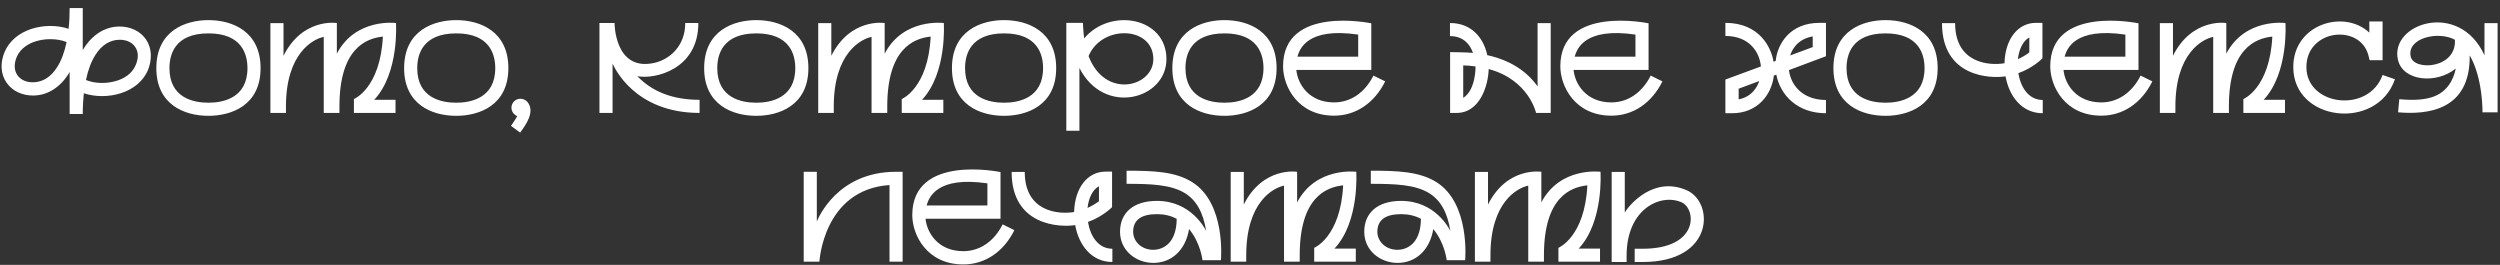 <?xml version="1.0" encoding="UTF-8"?> <svg xmlns="http://www.w3.org/2000/svg" width="689" height="73" viewBox="0 0 689 73" fill="none"><rect x="0" y="0" width="689" height="73" fill="#333333" stroke="none"/><path d="M40.278 10.92C41.832 13.272 42 16.338 40.74 19.404C39.48 22.302 36.876 24.528 33.39 25.662C30.072 26.754 26.25 26.754 23.1 25.704C22.932 27.468 22.806 29.4 22.806 31.416H19.194V19.824C18.9 20.37 15.75 26.208 9.282 26.334C6.09 26.376 3.36 25.074 1.764 22.722C0.168 20.37 1.5629e-05 17.304 1.302 14.238C2.562 11.34 5.166 9.114 8.61 7.98C11.97 6.888 15.75 6.888 18.9 7.938C19.11 6.174 19.194 4.242 19.194 2.226H22.806V13.818C23.142 13.272 26.292 7.434 32.76 7.308C35.952 7.266 38.682 8.568 40.278 10.92ZM15.708 18.564C16.884 16.758 17.766 14.406 18.354 11.592C17.01 11.046 15.456 10.794 13.86 10.794C12.474 10.794 11.046 11.004 9.744 11.424C8.022 11.97 5.712 13.188 4.62 15.666C3.822 17.598 3.864 19.362 4.788 20.706C5.67 22.008 7.266 22.722 9.198 22.68C11.76 22.638 14.028 21.21 15.708 18.564ZM37.38 17.976C38.22 16.044 38.178 14.28 37.254 12.936C36.372 11.634 34.776 10.92 32.844 10.962C30.282 11.004 28.014 12.432 26.334 15.078C25.158 16.884 24.276 19.236 23.688 22.05C26.166 23.058 29.442 23.142 32.298 22.218C34.02 21.672 36.33 20.454 37.38 17.976ZM57.45 5.544C64.17 5.544 71.814 8.736 71.814 18.774C71.814 29.064 63.75 31.92 57.45 31.92C50.73 31.92 43.086 28.77 43.086 18.774C43.086 8.442 51.15 5.544 57.45 5.544ZM57.45 28.308C61.44 28.308 68.202 27.048 68.202 18.774C68.202 15.162 66.816 9.198 57.45 9.198C48.084 9.198 46.698 15.162 46.698 18.774C46.698 27.048 53.418 28.308 57.45 28.308ZM109.132 6.342C109.132 6.342 110.098 20.076 103.126 27.51H109.006V31.122H97.54V27.3C97.54 27.3 104.806 24.36 105.52 10.08C100.732 10.584 93.55 13.524 93.55 29.316V31.122H89.224V10.164C86.326 10.752 78.808 14.616 78.808 29.316V31.122H74.524V6.384H78.136V15.372C83.428 4.83 92.836 6.342 92.836 6.342V14.784C98.002 4.872 109.132 6.342 109.132 6.342ZM125.741 5.544C132.461 5.544 140.105 8.736 140.105 18.774C140.105 29.064 132.041 31.92 125.741 31.92C119.021 31.92 111.377 28.77 111.377 18.774C111.377 8.442 119.441 5.544 125.741 5.544ZM125.741 28.308C129.731 28.308 136.493 27.048 136.493 18.774C136.493 15.162 135.107 9.198 125.741 9.198C116.375 9.198 114.989 15.162 114.989 18.774C114.989 27.048 121.709 28.308 125.741 28.308ZM145.325 28.056C147.635 30.786 144.821 34.524 143.351 36.54L140.831 34.692C141.587 33.6 142.175 32.718 142.553 32.004C141.629 31.626 140.957 30.744 140.957 29.694C140.957 28.308 142.049 27.216 143.435 27.216C144.191 27.216 144.863 27.552 145.325 28.056ZM175.667 21C179.783 25.326 185.537 27.51 192.803 27.51V31.122C174.701 31.122 169.199 18.312 168.821 17.514V31.122H165.209V6.342H169.367C169.367 6.342 169.325 19.572 180.077 17.388C184.445 16.506 188.855 12.768 188.855 6.342H192.467C192.467 19.194 180.413 21.924 175.667 21ZM208.429 5.544C215.149 5.544 222.793 8.736 222.793 18.774C222.793 29.064 214.729 31.92 208.429 31.92C201.709 31.92 194.065 28.77 194.065 18.774C194.065 8.442 202.129 5.544 208.429 5.544ZM208.429 28.308C212.419 28.308 219.181 27.048 219.181 18.774C219.181 15.162 217.795 9.198 208.429 9.198C199.063 9.198 197.677 15.162 197.677 18.774C197.677 27.048 204.397 28.308 208.429 28.308ZM260.11 6.342C260.11 6.342 261.076 20.076 254.104 27.51H259.984V31.122H248.518V27.3C248.518 27.3 255.784 24.36 256.498 10.08C251.71 10.584 244.528 13.524 244.528 29.316V31.122H240.202V10.164C237.304 10.752 229.786 14.616 229.786 29.316V31.122H225.502V6.384H229.114V15.372C234.406 4.83 243.814 6.342 243.814 6.342V14.784C248.98 4.872 260.11 6.342 260.11 6.342ZM276.72 5.544C283.44 5.544 291.084 8.736 291.084 18.774C291.084 29.064 283.02 31.92 276.72 31.92C270 31.92 262.356 28.77 262.356 18.774C262.356 8.442 270.42 5.544 276.72 5.544ZM276.72 28.308C280.71 28.308 287.472 27.048 287.472 18.774C287.472 15.162 286.086 9.198 276.72 9.198C267.354 9.198 265.968 15.162 265.968 18.774C265.968 27.048 272.688 28.308 276.72 28.308ZM298.791 10.584C305.973 2.016 321.471 4.704 321.471 16.296C321.471 27.426 304.251 32.088 297.489 18.732V36.036H293.877V6.3H298.455C298.455 6.3 298.581 9.156 298.791 10.584ZM300.009 15.456C304.545 27.426 317.859 23.982 317.859 16.296C317.859 7.182 303.663 6.678 300.009 15.456ZM337.464 5.544C344.184 5.544 351.828 8.736 351.828 18.774C351.828 29.064 343.764 31.92 337.464 31.92C330.744 31.92 323.1 28.77 323.1 18.774C323.1 8.442 331.164 5.544 337.464 5.544ZM337.464 28.308C341.454 28.308 348.216 27.048 348.216 18.774C348.216 15.162 346.83 9.198 337.464 9.198C328.098 9.198 326.712 15.162 326.712 18.774C326.712 27.048 333.432 28.308 337.464 28.308ZM378.519 20.832L381.753 22.428C378.771 28.434 373.647 31.878 367.683 31.878C357.645 31.878 353.613 23.772 353.613 18.27C353.613 1.302 377.931 6.426 377.931 6.426V19.278H357.267C357.645 23.184 360.753 28.224 367.683 28.224C372.219 28.224 376.167 25.536 378.519 20.832ZM374.319 9.534C360.291 7.476 358.191 13.482 357.561 15.624H374.319V9.534ZM423.76 6.384H427.372V31.122H423.34C423.34 31.122 421.366 22.008 410.278 19.026C410.194 23.394 407.926 31.122 401.458 31.122H399.652V14.364C399.652 14.364 404.314 14.406 405.952 14.574C405.154 12.306 403.39 9.954 399.61 9.954V6.342C405.574 6.342 408.85 10.416 409.9 15.204C412.63 15.792 419.392 17.598 423.76 23.814V6.384ZM403.264 26.964C406.708 24.822 406.666 18.648 406.666 18.312C405.574 18.144 404.482 18.06 403.264 18.018V26.964ZM454.932 20.832L458.166 22.428C455.184 28.434 450.06 31.878 444.096 31.878C434.058 31.878 430.026 23.772 430.026 18.27C430.026 1.302 454.344 6.426 454.344 6.426V19.278H433.68C434.058 23.184 437.166 28.224 444.096 28.224C448.632 28.224 452.58 25.536 454.932 20.832ZM450.732 9.534C436.704 7.476 434.604 13.482 433.974 15.624H450.732V9.534ZM493.032 19.32C493.536 23.478 496.812 27.552 503.238 27.552V31.206C495.3 31.206 490.638 26.166 489.546 20.58L488.874 20.832C488.244 26.208 484.296 31.206 477.366 31.206H475.518V21.924L485.304 18.312C484.968 14.448 482.196 9.912 475.518 9.912V6.3C484.926 6.3 488.16 13.104 488.79 17.01L489.378 16.8C489.84 12.096 493.326 6.3 501.432 6.3H503.238V15.498L493.032 19.32ZM499.584 10.038C495.174 10.794 493.788 13.986 493.368 15.288L499.584 12.978V10.038ZM479.172 24.444V27.384C483.078 26.628 484.422 23.604 484.842 22.344L479.172 24.444ZM519.655 5.544C526.375 5.544 534.019 8.736 534.019 18.774C534.019 29.064 525.955 31.92 519.655 31.92C512.935 31.92 505.291 28.77 505.291 18.774C505.291 8.442 513.355 5.544 519.655 5.544ZM519.655 28.308C523.645 28.308 530.407 27.048 530.407 18.774C530.407 15.162 529.021 9.198 519.655 9.198C510.289 9.198 508.903 15.162 508.903 18.774C508.903 27.048 515.623 28.308 519.655 28.308ZM556.259 20.16C556.889 24.108 559.115 27.552 562.979 27.552V31.206C557.183 31.206 553.697 26.46 552.731 21.042C548.699 21.672 535.217 21.378 535.217 6.384H538.829C538.829 17.472 548.237 18.144 552.437 17.43C552.605 10.836 556.091 6.3 561.089 6.3H562.895V16.086C562.895 16.086 560.333 18.732 556.259 20.16ZM559.283 10.332C557.435 11.298 556.427 13.734 556.133 16.296C557.267 15.792 558.359 15.162 559.283 14.448V10.332ZM589.955 20.832L593.189 22.428C590.207 28.434 585.083 31.878 579.119 31.878C569.081 31.878 565.049 23.772 565.049 18.27C565.049 1.302 589.367 6.426 589.367 6.426V19.278H568.703C569.081 23.184 572.189 28.224 579.119 28.224C583.655 28.224 587.603 25.536 589.955 20.832ZM585.755 9.534C571.727 7.476 569.627 13.482 568.997 15.624H585.755V9.534ZM629.866 6.342C629.866 6.342 630.832 20.076 623.86 27.51H629.74V31.122H618.274V27.3C618.274 27.3 625.54 24.36 626.254 10.08C621.466 10.584 614.284 13.524 614.284 29.316V31.122H609.958V10.164C607.06 10.752 599.542 14.616 599.542 29.316V31.122H595.258V6.384H598.87V15.372C604.162 4.83 613.57 6.342 613.57 6.342V14.784C618.736 4.872 629.866 6.342 629.866 6.342ZM656.64 20.664L660.042 21.84C655.128 36.162 632.028 33.558 632.028 18.48C632.028 6.636 646.014 2.478 652.986 8.988V5.922H656.64V16.59H653.07L652.734 15.246C650.382 6.426 635.64 8.064 635.64 18.48C635.64 29.232 652.818 31.332 656.64 20.664ZM684.724 6.384H688.336V30.954H684.178C684.178 30.954 684.346 21.63 680.65 15.246C680.86 30.576 668.848 31.626 660.91 30.954L661.246 27.342C665.404 27.72 668.428 27.468 670.696 26.628C675.694 24.78 676.618 19.824 676.786 18.9C671.578 23.184 662.254 22.47 660.868 16.464C658.558 6.468 677.794 7.27177e-06 684.724 15.246V6.384ZM664.396 15.624C665.32 19.614 677.038 18.942 676.576 10.962C672.04 8.442 663.22 10.458 664.396 15.624ZM246.955 47.342H248.761V72.122H245.149V50.996C226.879 52.256 225.829 72.122 225.829 72.122H221.503V47.342H225.115V61.034C225.493 60.236 230.659 47.342 246.955 47.342ZM276.329 61.832L279.563 63.428C276.581 69.434 271.457 72.878 265.493 72.878C255.455 72.878 251.423 64.772 251.423 59.27C251.423 42.302 275.741 47.426 275.741 47.426V60.278H255.077C255.455 64.184 258.563 69.224 265.493 69.224C270.029 69.224 273.977 66.536 276.329 61.832ZM272.129 50.534C258.101 48.476 256.001 54.482 255.371 56.624H272.129V50.534ZM299.85 61.16C300.48 65.108 302.706 68.552 306.57 68.552V72.206C300.774 72.206 297.288 67.46 296.322 62.042C292.29 62.672 278.808 62.378 278.808 47.384H282.42C282.42 58.472 291.828 59.144 296.028 58.43C296.196 51.836 299.682 47.3 304.68 47.3H306.486V57.086C306.486 57.086 303.924 59.732 299.85 61.16ZM302.874 51.332C301.026 52.298 300.018 54.734 299.724 57.296C300.858 56.792 301.95 56.162 302.874 55.448V51.332ZM328.506 50.156C337.956 55.994 336.486 71.702 336.486 71.702H331.404C331.404 71.702 330.9 66.956 327.708 63.134C326.742 68.972 322.836 72.458 317.88 72.458C313.092 72.458 308.682 69.056 308.682 63.89C308.682 58.556 312.462 55.364 318.846 55.364C328.296 55.364 332.118 63.092 332.412 63.638C331.614 58.556 329.724 55.196 326.616 53.264C322.752 50.87 317.25 50.66 310.488 50.66V47.048C317.838 47.048 323.844 47.258 328.506 50.156ZM317.88 68.846C319.56 68.846 324.222 67.964 324.306 60.32C322.71 59.438 320.862 59.018 318.846 59.018C314.478 59.018 312.294 60.656 312.294 63.89C312.294 66.326 314.352 68.846 317.88 68.846ZM373.785 47.342C373.785 47.342 374.751 61.076 367.779 68.51H373.659V72.122H362.193V68.3C362.193 68.3 369.459 65.36 370.173 51.08C365.385 51.584 358.203 54.524 358.203 70.316V72.122H353.877V51.164C350.979 51.752 343.461 55.616 343.461 70.316V72.122H339.177V47.384H342.789V56.372C348.081 45.83 357.489 47.342 357.489 47.342V55.784C362.655 45.872 373.785 47.342 373.785 47.342ZM395.812 50.156C405.262 55.994 403.792 71.702 403.792 71.702H398.71C398.71 71.702 398.206 66.956 395.014 63.134C394.048 68.972 390.142 72.458 385.186 72.458C380.398 72.458 375.988 69.056 375.988 63.89C375.988 58.556 379.768 55.364 386.152 55.364C395.602 55.364 399.424 63.092 399.718 63.638C398.92 58.556 397.03 55.196 393.922 53.264C390.058 50.87 384.556 50.66 377.794 50.66V47.048C385.144 47.048 391.15 47.258 395.812 50.156ZM385.186 68.846C386.866 68.846 391.528 67.964 391.612 60.32C390.016 59.438 388.168 59.018 386.152 59.018C381.784 59.018 379.6 60.656 379.6 63.89C379.6 66.326 381.658 68.846 385.186 68.846ZM441.092 47.342C441.092 47.342 442.058 61.076 435.086 68.51H440.966V72.122H429.5V68.3C429.5 68.3 436.766 65.36 437.48 51.08C432.692 51.584 425.51 54.524 425.51 70.316V72.122H421.184V51.164C418.286 51.752 410.768 55.616 410.768 70.316V72.122H406.484V47.384H410.096V56.372C415.388 45.83 424.796 47.342 424.796 47.342V55.784C429.962 45.872 441.092 47.342 441.092 47.342ZM464.841 52.424C472.443 55.7 472.569 72.206 452.745 72.206H450.519V68.552H452.745C468.285 68.552 467.571 57.548 463.413 55.742C457.575 53.222 448.293 57.632 448.293 70.4V72.206H444.177V47.384H447.789V58.556C449.343 56.036 455.937 48.56 464.841 52.424Z" fill="white"></path></svg> 